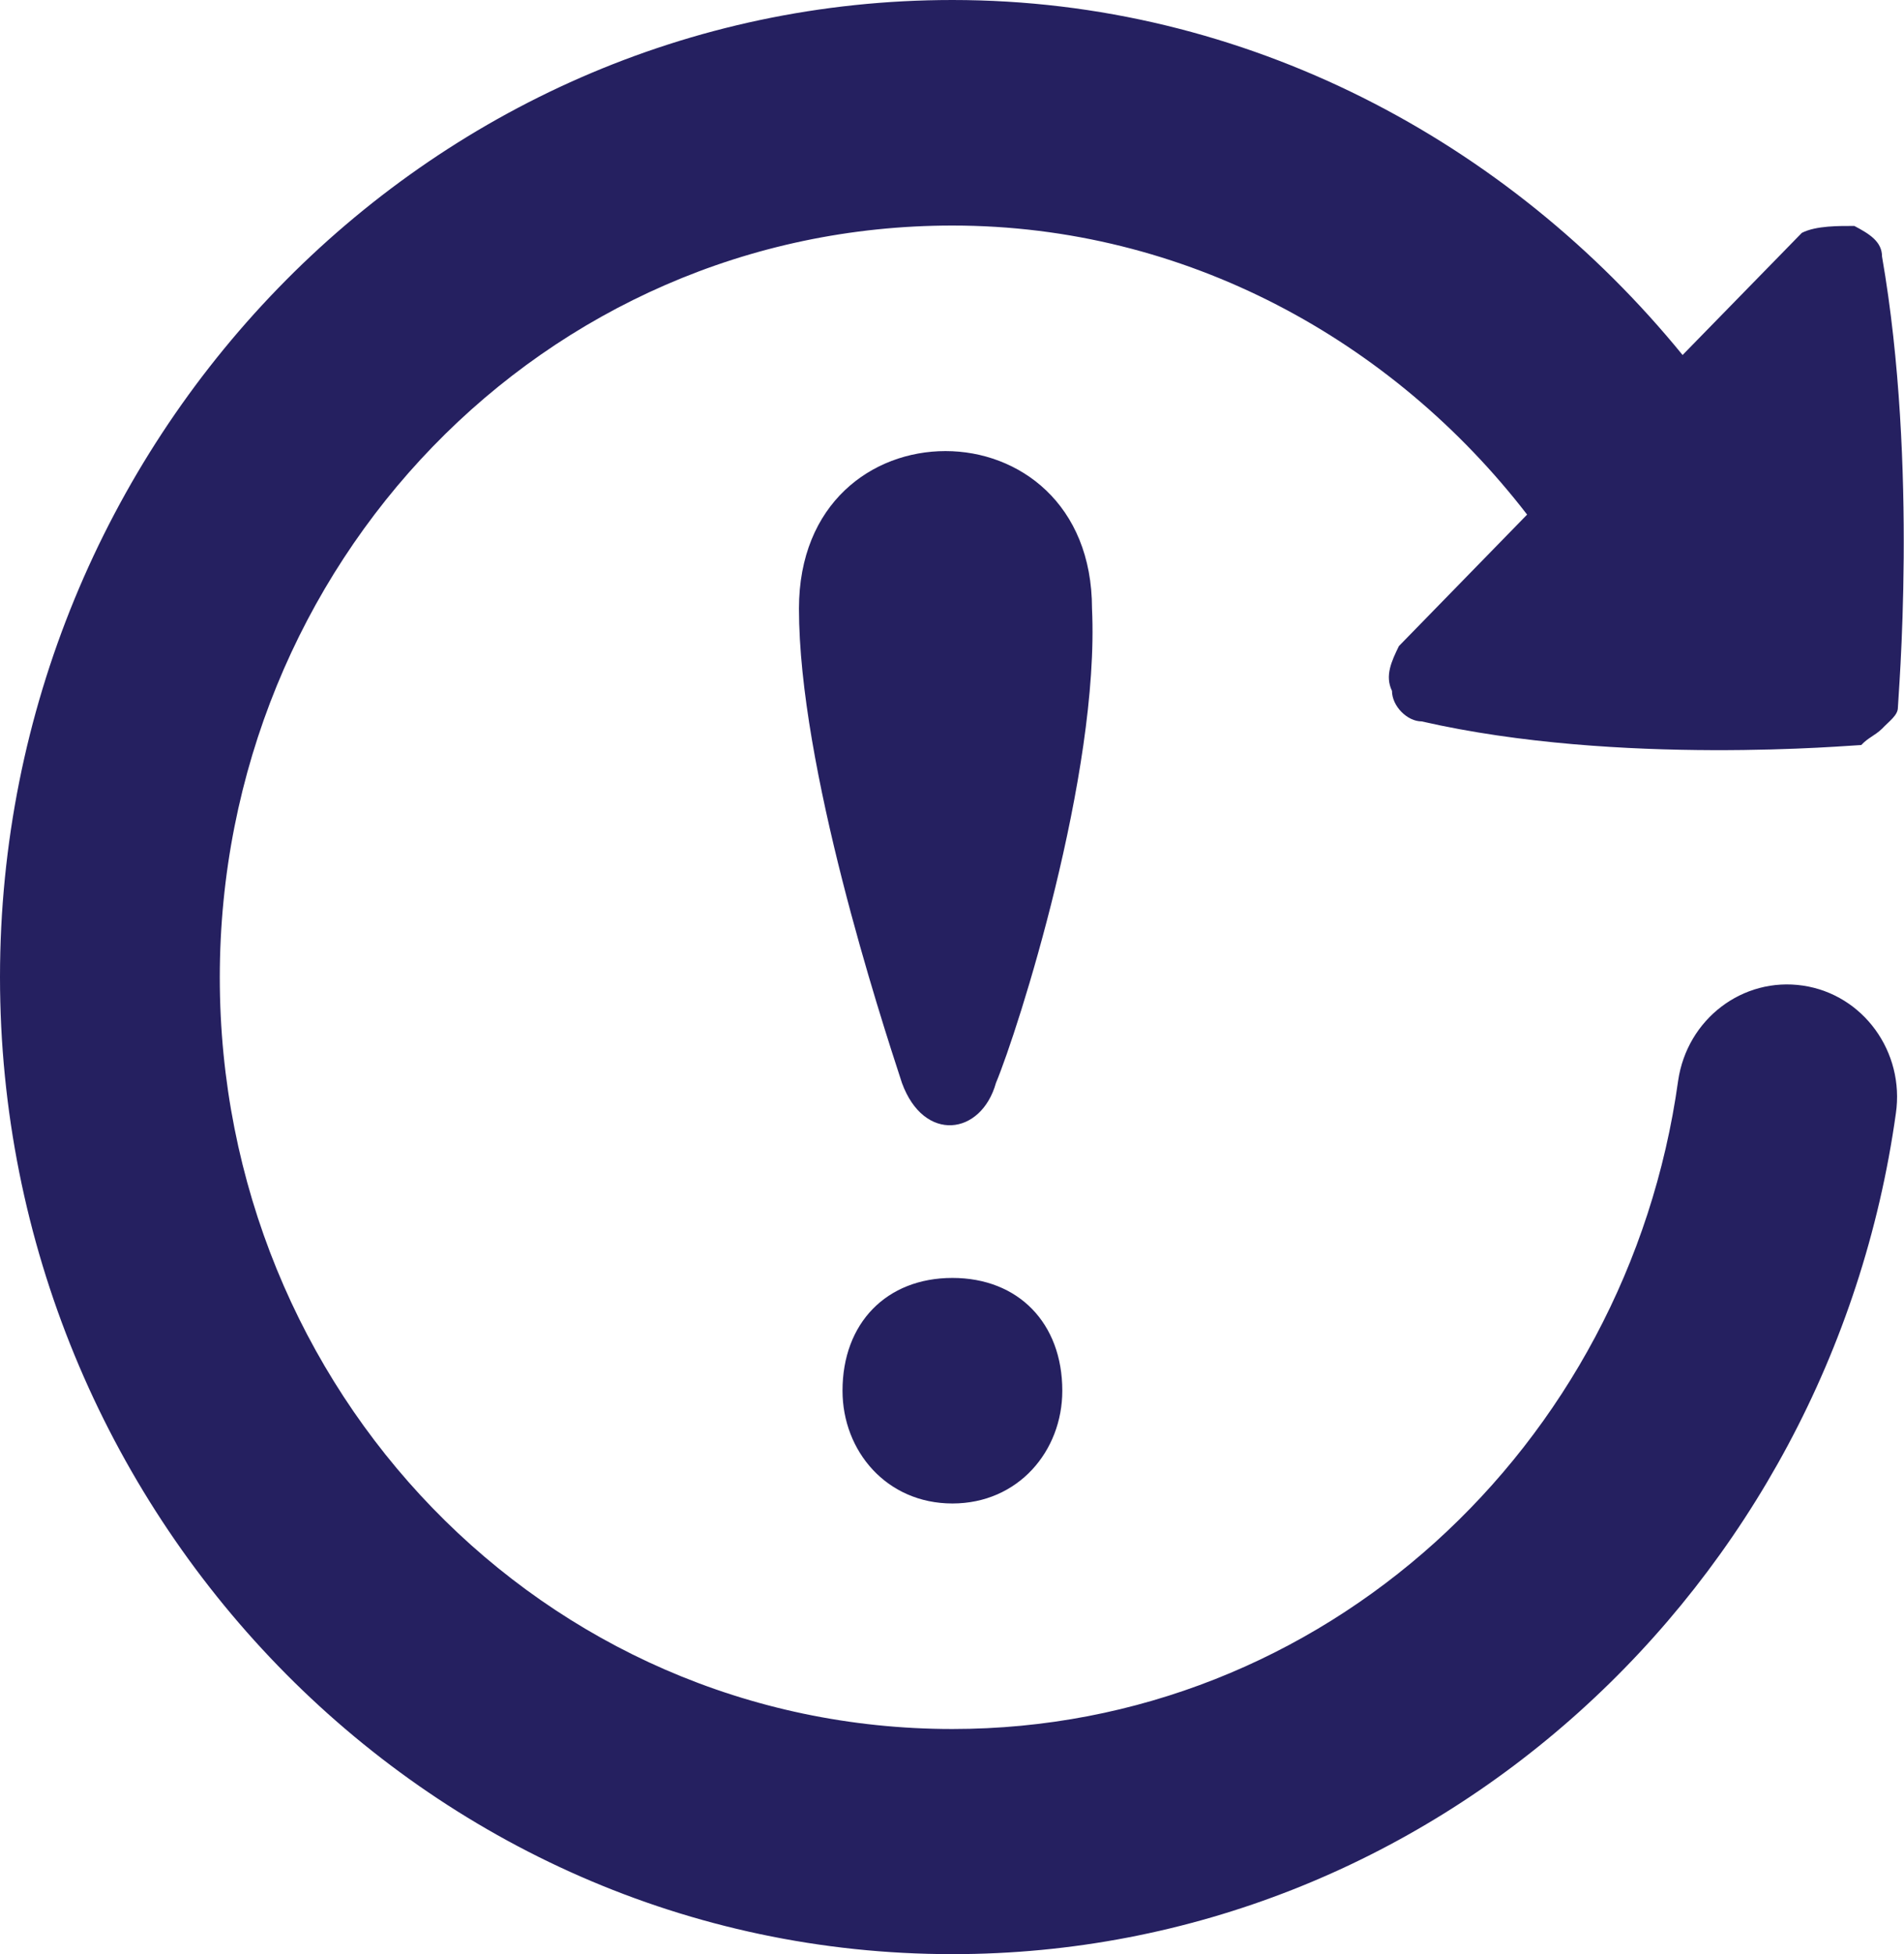 <?xml version="1.0" encoding="UTF-8"?>
<svg id="Layer_2" data-name="Layer 2" xmlns="http://www.w3.org/2000/svg" viewBox="0 0 46.78 48">
  <defs>
    <style>
      .cls-1 {
        fill: #252060;
        stroke-width: 0px;
      }
    </style>
  </defs>
  <g id="Layer_2-2" data-name="Layer 2">
    <path class="cls-1" d="m23.4,0C10.42,0,0,10.88,0,24s10.42,24,23.4,24c11.78,0,21.55-8.98,23.18-20.65.22-1.51-.8-2.92-2.28-3.14s-2.85.82-3.07,2.34c-1.25,9-8.73,15.92-17.83,15.92-10.06,0-18-8.32-18-18.46S13.35,5.54,23.4,5.54c5.72,0,10.82,2.82,14.12,7.1l-3.15,3.23c-.18.37-.35.73-.17,1.1,0,.37.37.75.73.75,4.86,1.11,10.62.58,10.8.58.18-.19.32-.22.51-.4.18-.19.39-.33.39-.52s.51-5.91-.39-11.08c0-.37-.32-.56-.68-.75-.36,0-.94-.01-1.29.17l-2.93,3C37.07,3.48,30.62,0,23.4,0Zm-.17,11.08c-1.8,0-3.6,1.28-3.6,3.87,0,3.88,1.99,10,2.53,11.65.54,1.48,1.95,1.29,2.31,0,.54-1.29,2.55-7.59,2.36-11.65,0-2.58-1.8-3.87-3.6-3.87Zm.17,20.31c-1.62,0-2.7,1.11-2.7,2.77,0,1.48,1.08,2.77,2.7,2.77s2.7-1.29,2.7-2.77c0-1.66-1.08-2.77-2.7-2.77Z"/>
  </g>
</svg>